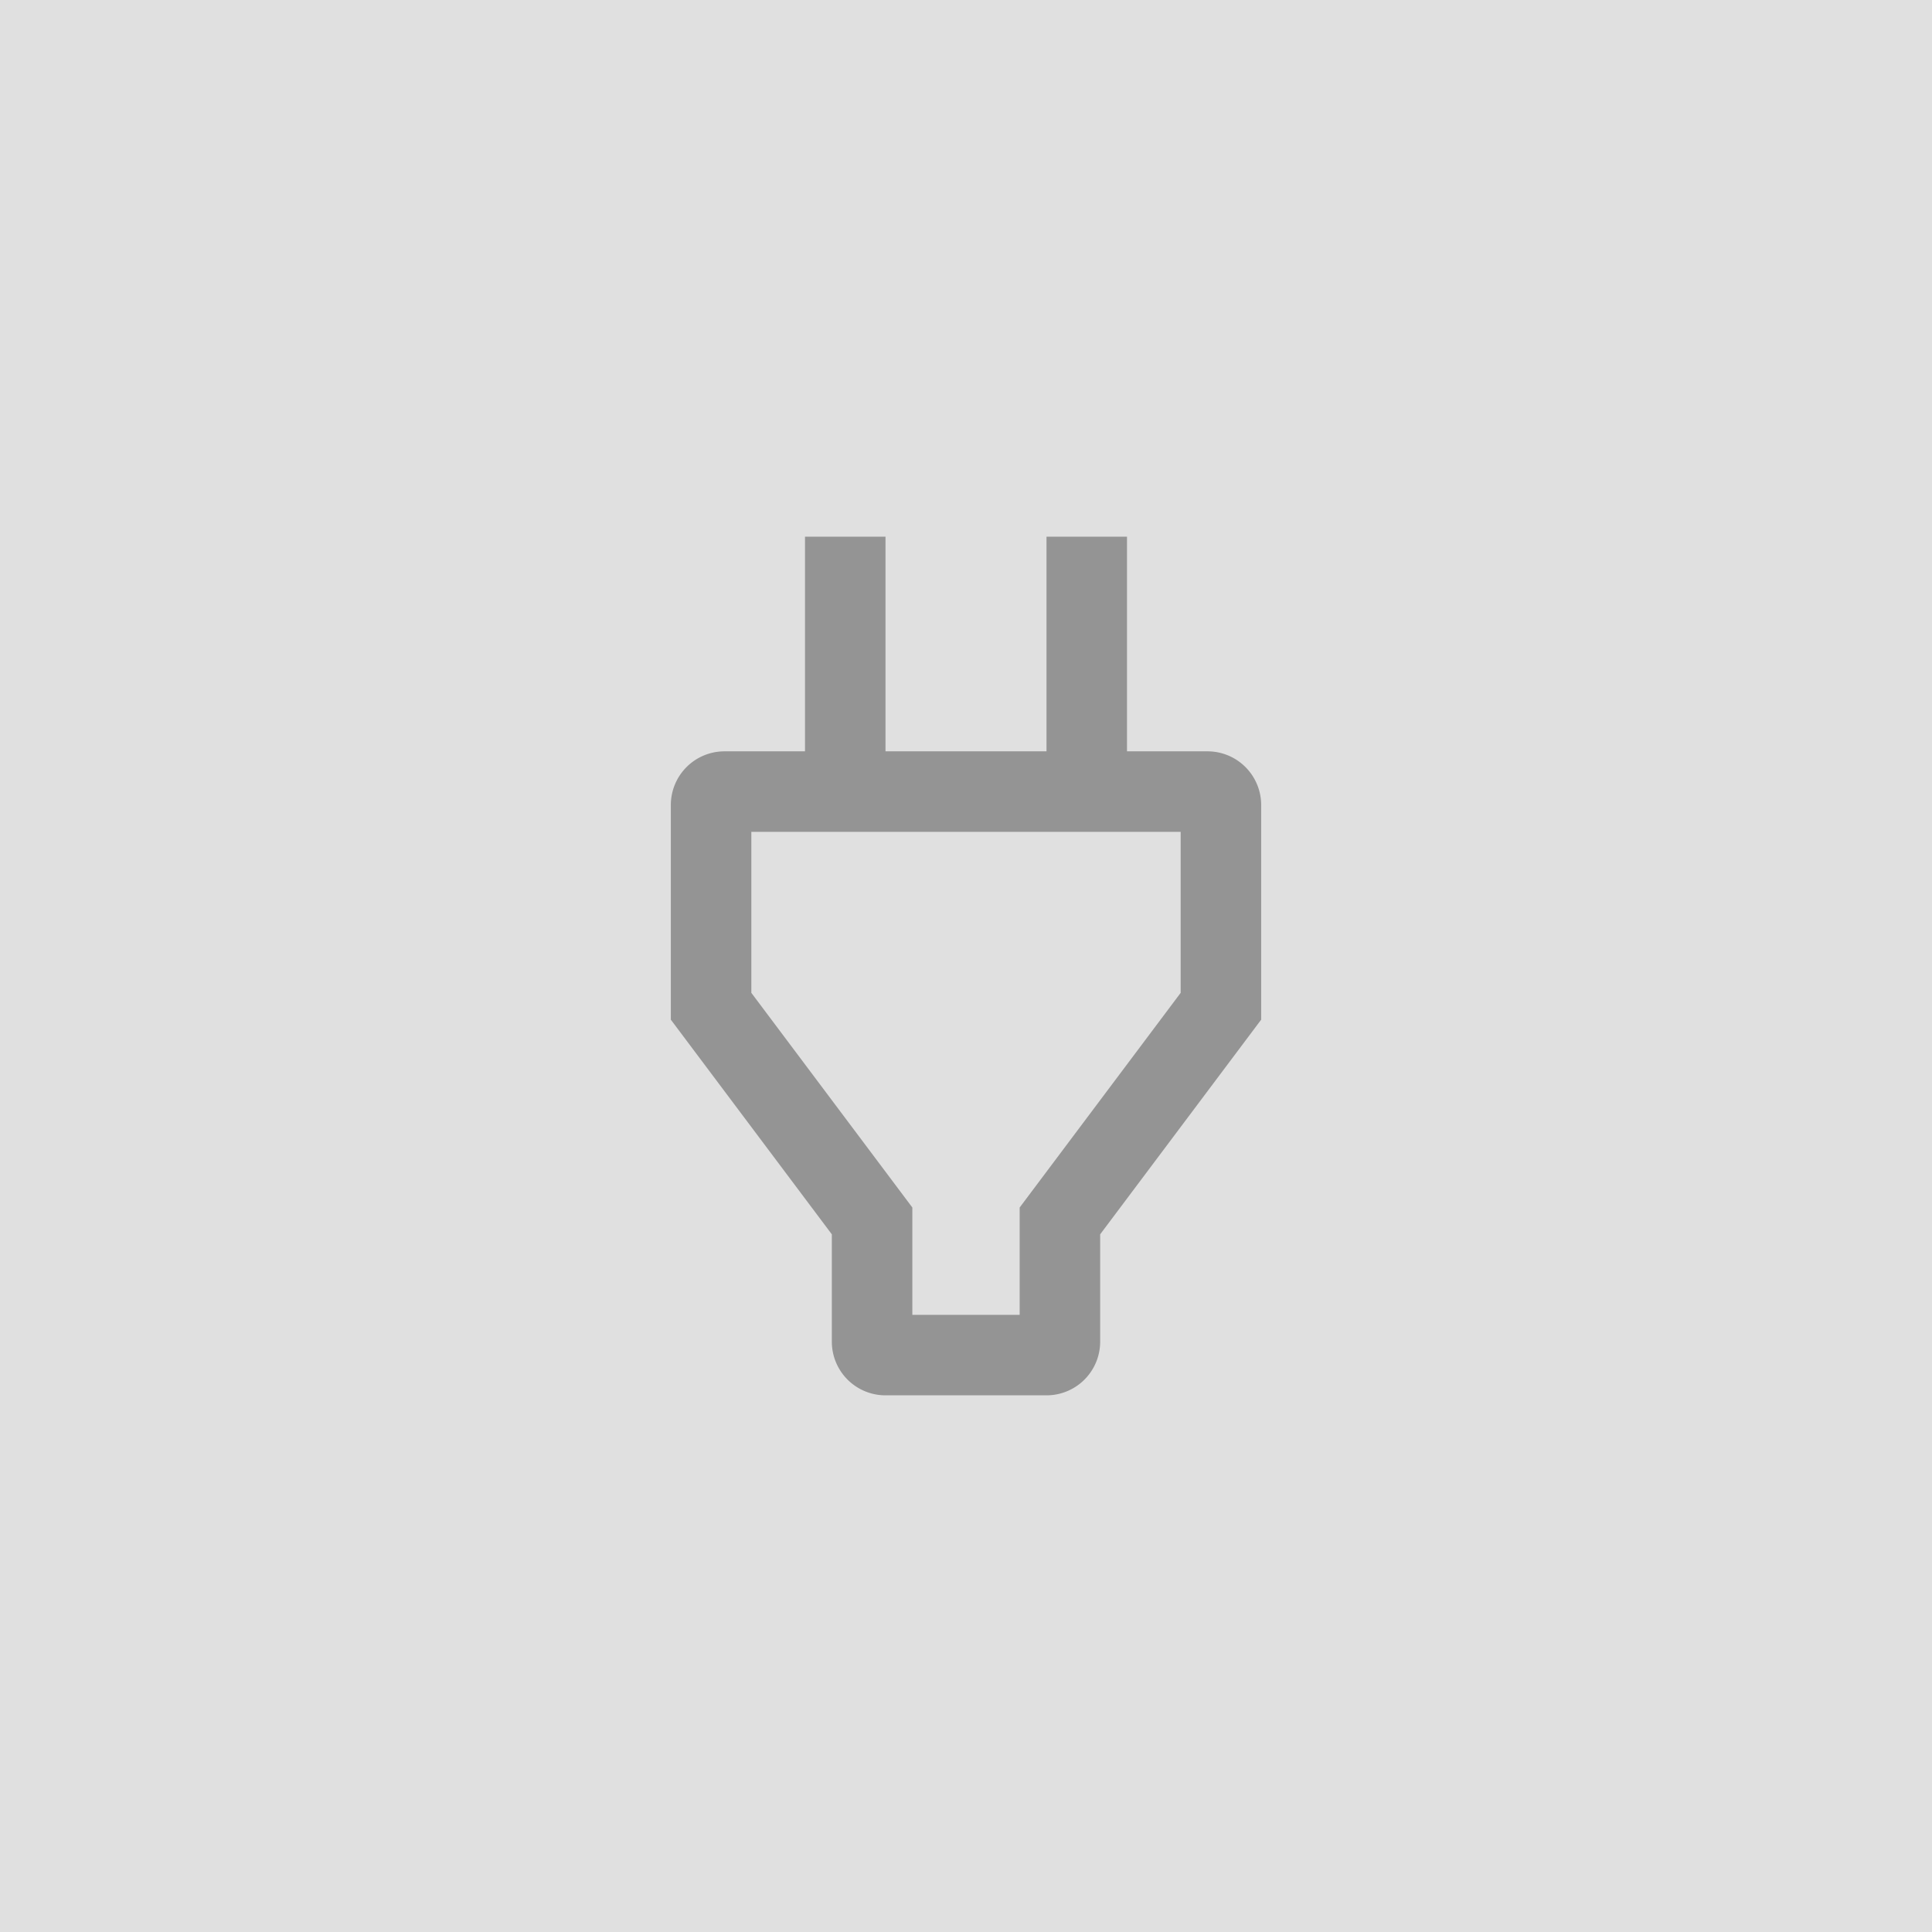 <svg xmlns="http://www.w3.org/2000/svg" viewBox="0 0 48 48" width="48" height="48">
  <!-- Background with gray-5 color -->
  <rect x="0" y="0" width="48" height="48" fill="#e0e0e0"/>

  <!-- Plugin icon with 8px padding and gray-40 fill -->
  <!-- Based on @wordpress/icons plugins icon: https://github.com/WordPress/gutenberg/blob/trunk/packages/icons/src/library/plugins.tsx -->
  <g transform="translate(8, 8)">
    <svg viewBox="0 0 24 24" width="32" height="32">
      <path d="M10.5 4v4h3V4H15v4h1.5a1 1 0 011 1v4l-3 4v2a1 1 0 01-1 1h-3a1 1 0 01-1-1v-2l-3-4V9a1 1 0 011-1H9V4h1.5zm.5 12.5v2h2v-2l3-4v-3H8v3l3 4z" fill="#949494"/>
    </svg>
  </g>
</svg>
